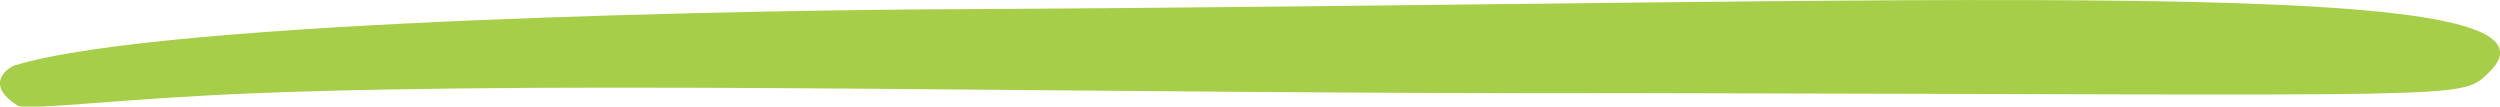 <svg id="underline" xmlns="http://www.w3.org/2000/svg" viewBox="0 0 445 18.98"><defs><style>.cls-1{fill:#a7ce48;}</style></defs><title>envoy-home-underline2</title><g id="nWkI0T"><path class="cls-1" d="M291.09,16.59c-96.13.22-186.39-2.31-245.34,0-24.25.93-41,3.2-42.64,2.19C-3,14.94,1.58,12,2.56,11.67,29.31,3.4,139.93,1.8,167.77,1.66,348,0.74,462-5.17,442.93,13,437.87,17.79,441.3,16.84,291.09,16.59Z" transform="translate(0 -0.01)"/></g></svg>